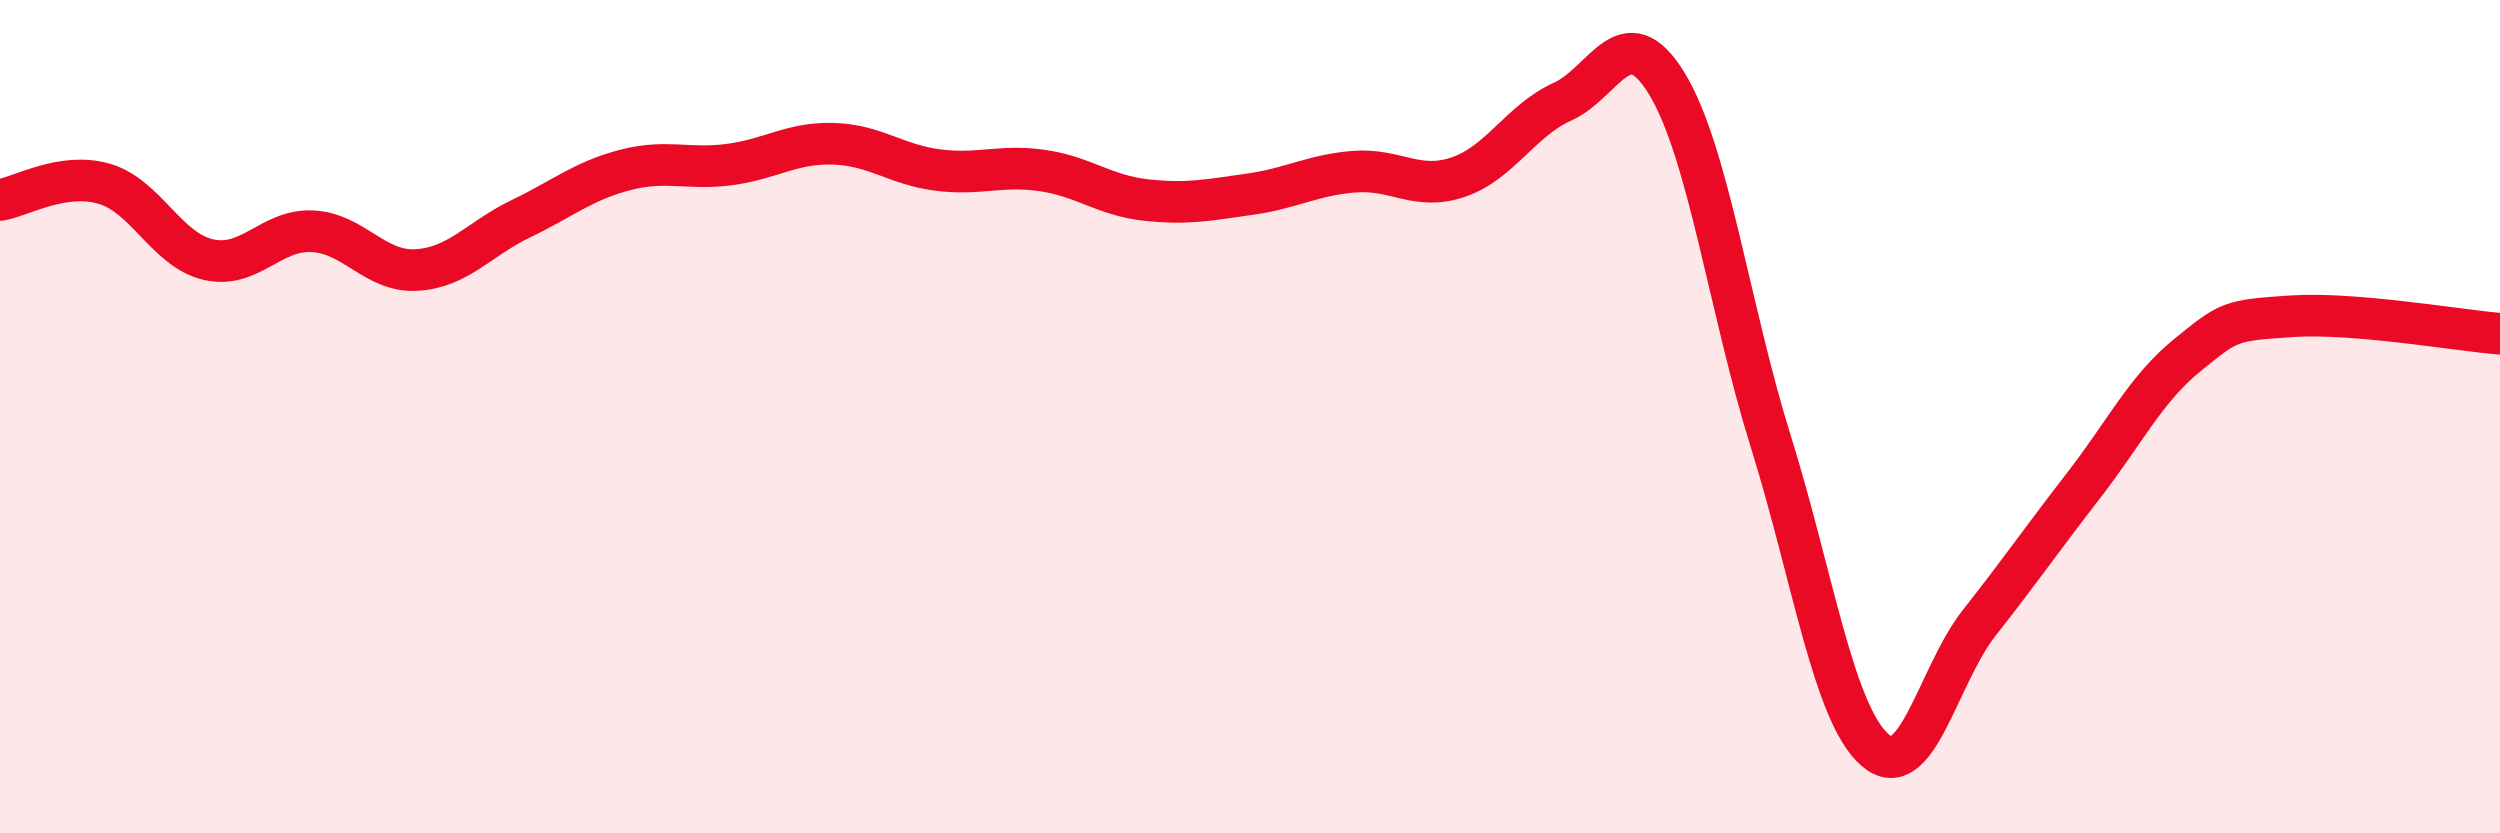 
    <svg width="60" height="20" viewBox="0 0 60 20" xmlns="http://www.w3.org/2000/svg">
      <path
        d="M 0,4.8 C 0.5,4.72 1.5,4.12 2.5,4.41 C 3.5,4.7 4,6 5,6.23 C 6,6.46 6.5,5.5 7.5,5.55 C 8.5,5.6 9,6.54 10,6.48 C 11,6.42 11.5,5.73 12.5,5.25 C 13.5,4.77 14,4.34 15,4.08 C 16,3.82 16.5,4.08 17.5,3.95 C 18.5,3.82 19,3.42 20,3.45 C 21,3.48 21.5,3.95 22.5,4.08 C 23.5,4.21 24,3.95 25,4.09 C 26,4.23 26.5,4.69 27.5,4.8 C 28.5,4.91 29,4.8 30,4.66 C 31,4.52 31.5,4.2 32.5,4.12 C 33.5,4.04 34,4.59 35,4.25 C 36,3.91 36.5,2.89 37.5,2.44 C 38.5,1.99 39,0.37 40,2 C 41,3.63 41.5,7.4 42.5,10.6 C 43.5,13.8 44,17.13 45,18 C 46,18.87 46.5,16.22 47.5,14.95 C 48.5,13.68 49,12.95 50,11.66 C 51,10.37 51.5,9.33 52.5,8.52 C 53.5,7.71 53.5,7.69 55,7.59 C 56.5,7.49 59,7.93 60,8.01L60 20L0 20Z"
        fill="#EB0A25"
        opacity="0.1"
        stroke-linecap="round"
        stroke-linejoin="round"
      />
      <path
        d="M 0,4.8 C 0.5,4.72 1.5,4.12 2.5,4.41 C 3.5,4.7 4,6 5,6.23 C 6,6.46 6.5,5.5 7.5,5.55 C 8.5,5.6 9,6.54 10,6.48 C 11,6.42 11.5,5.73 12.5,5.25 C 13.5,4.77 14,4.34 15,4.08 C 16,3.82 16.5,4.08 17.5,3.95 C 18.5,3.82 19,3.42 20,3.45 C 21,3.48 21.5,3.95 22.5,4.08 C 23.5,4.21 24,3.95 25,4.09 C 26,4.23 26.5,4.69 27.5,4.8 C 28.5,4.91 29,4.8 30,4.66 C 31,4.52 31.5,4.2 32.5,4.12 C 33.5,4.04 34,4.59 35,4.25 C 36,3.91 36.5,2.89 37.5,2.44 C 38.5,1.99 39,0.37 40,2 C 41,3.63 41.5,7.4 42.5,10.6 C 43.5,13.8 44,17.13 45,18 C 46,18.87 46.5,16.22 47.5,14.95 C 48.5,13.68 49,12.95 50,11.66 C 51,10.37 51.5,9.33 52.5,8.52 C 53.5,7.71 53.5,7.69 55,7.59 C 56.5,7.49 59,7.93 60,8.01"
        stroke="#EB0A25"
        stroke-width="1"
        fill="none"
        stroke-linecap="round"
        stroke-linejoin="round"
      />
    </svg>
  